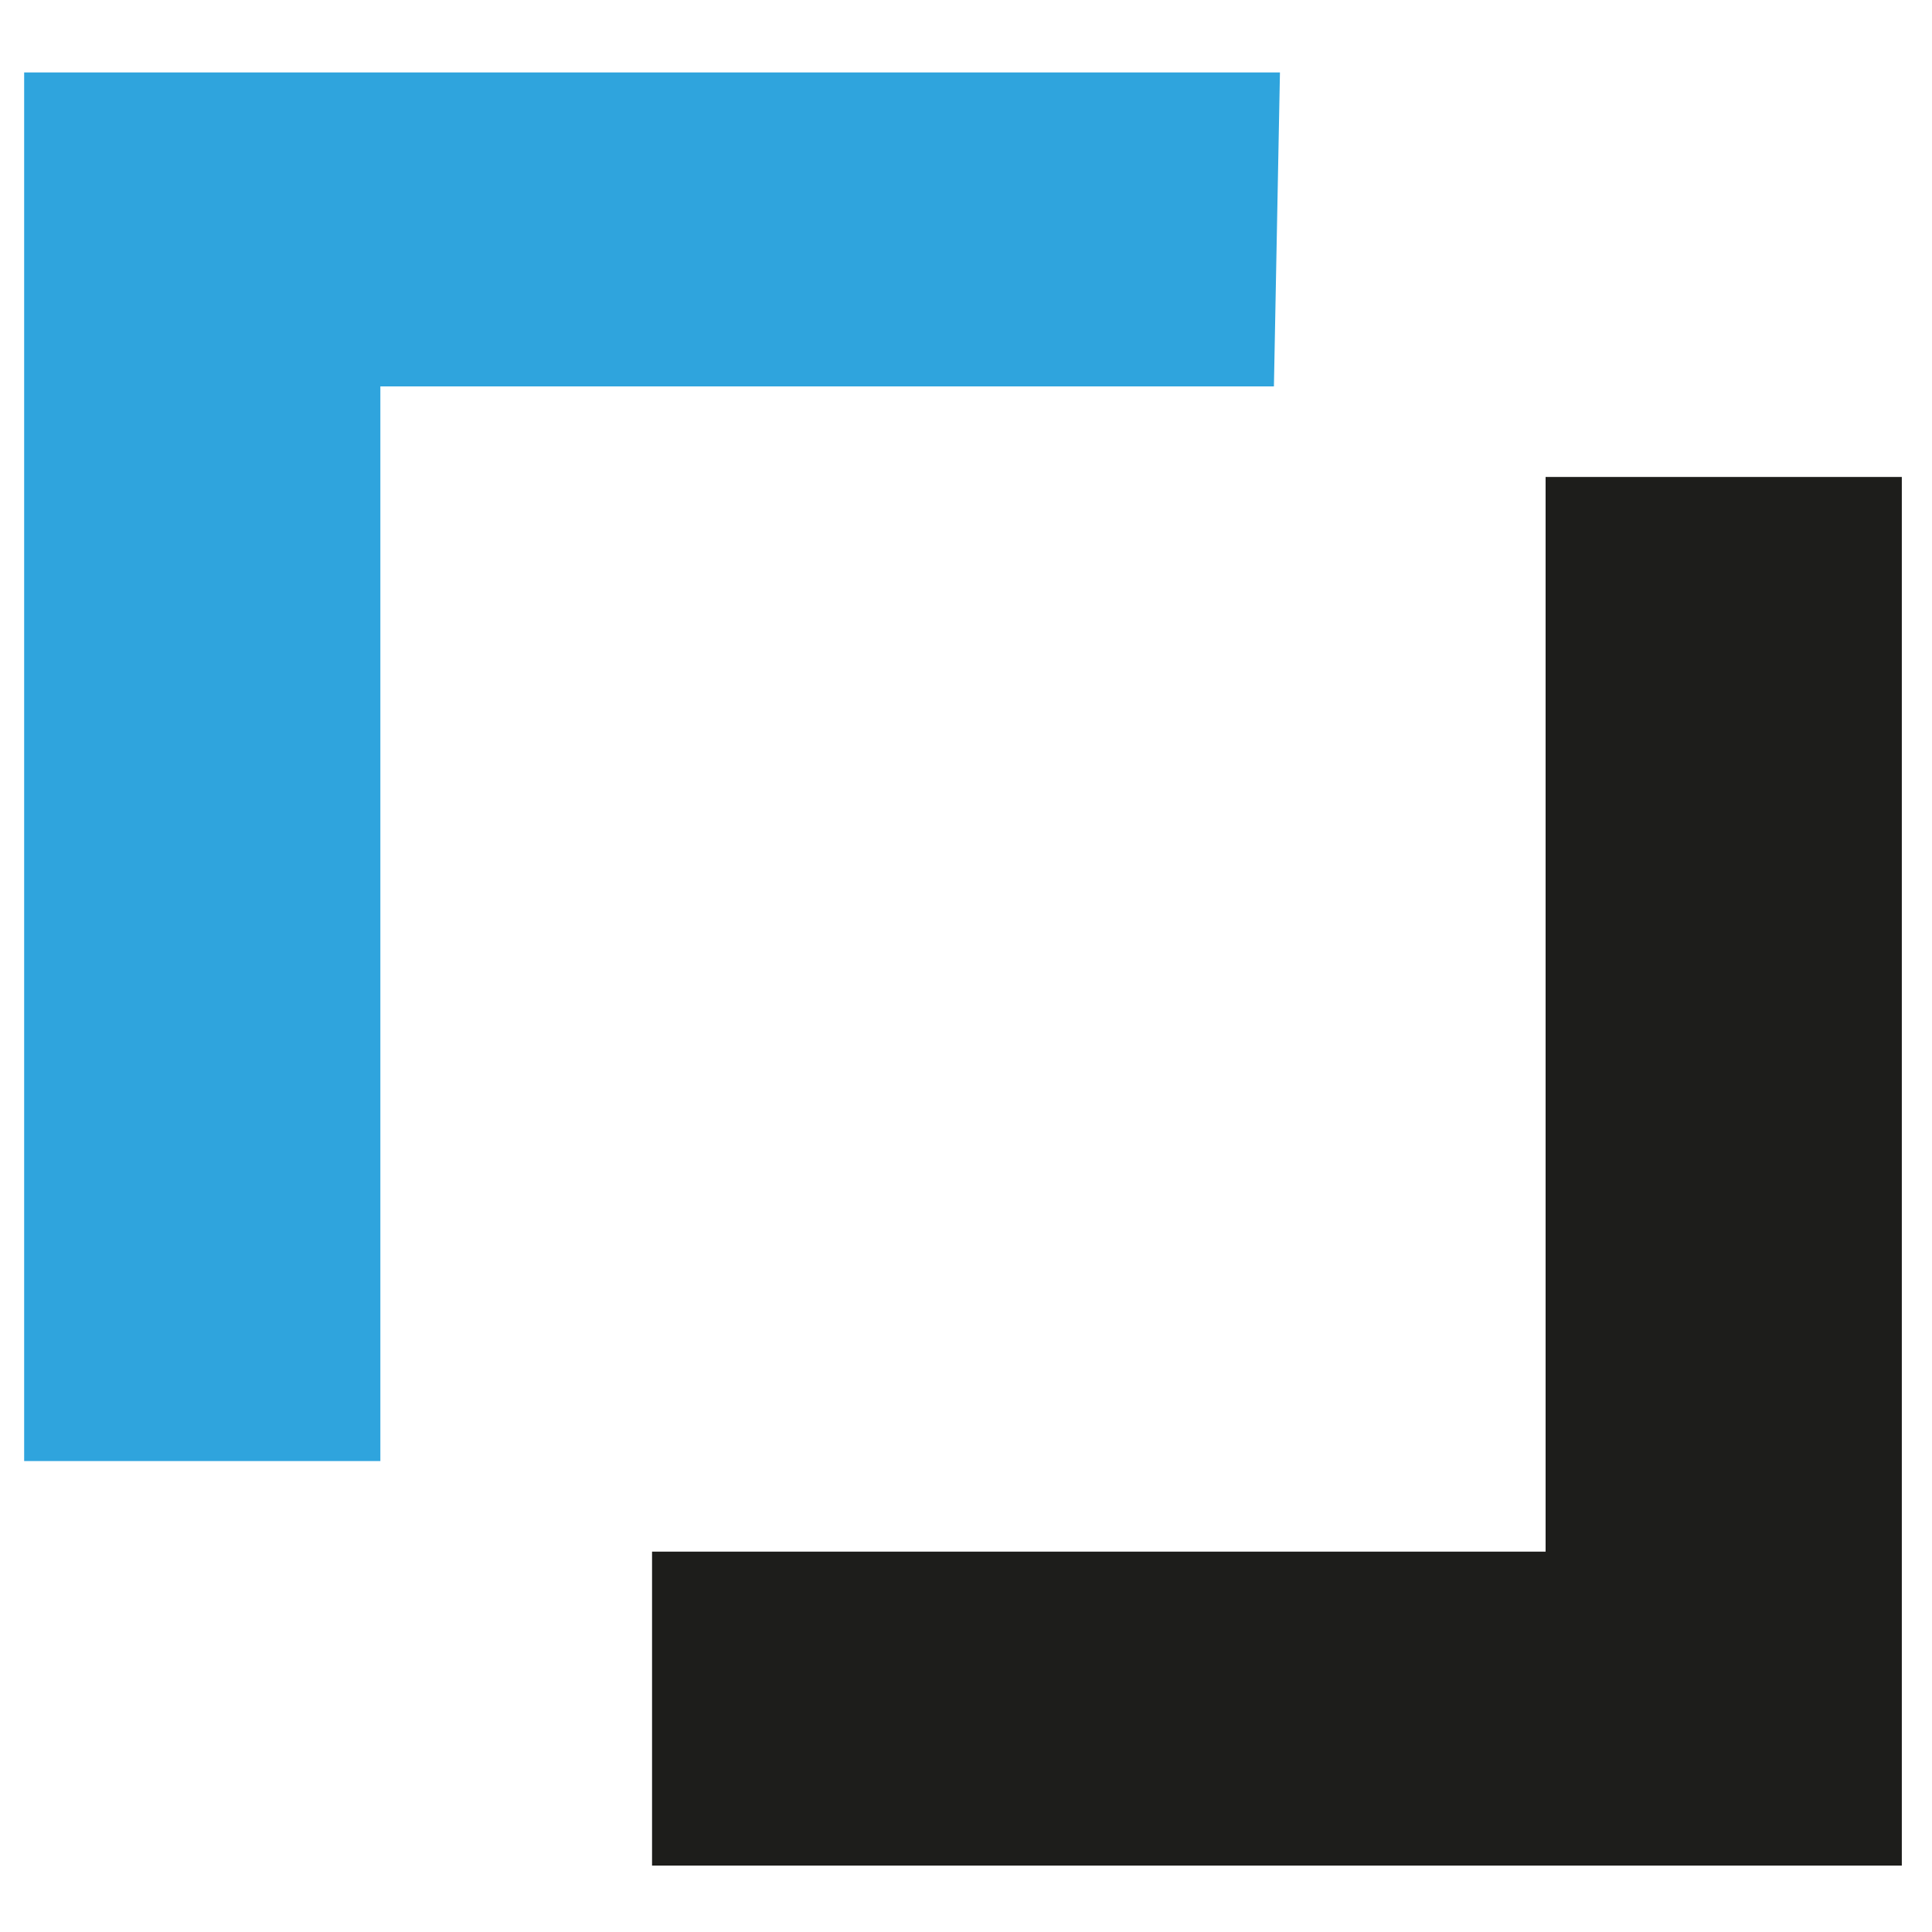 <?xml version="1.0" encoding="UTF-8"?> <svg xmlns="http://www.w3.org/2000/svg" xmlns:xlink="http://www.w3.org/1999/xlink" version="1.1" x="0px" y="0px" width="32px" height="32px" viewBox="0 0 32 32" xml:space="preserve"> <path fill="#2FA4DD" d="M21.2,1.2H0.4v23h5.9V6.4h14.8L21.2,1.2L21.2,1.2z"></path> <path fill="#1D1D1B" d="M25.6,7.9v17.8H10.8v5.2h20.7v-23L25.6,7.9z"></path> </svg> 